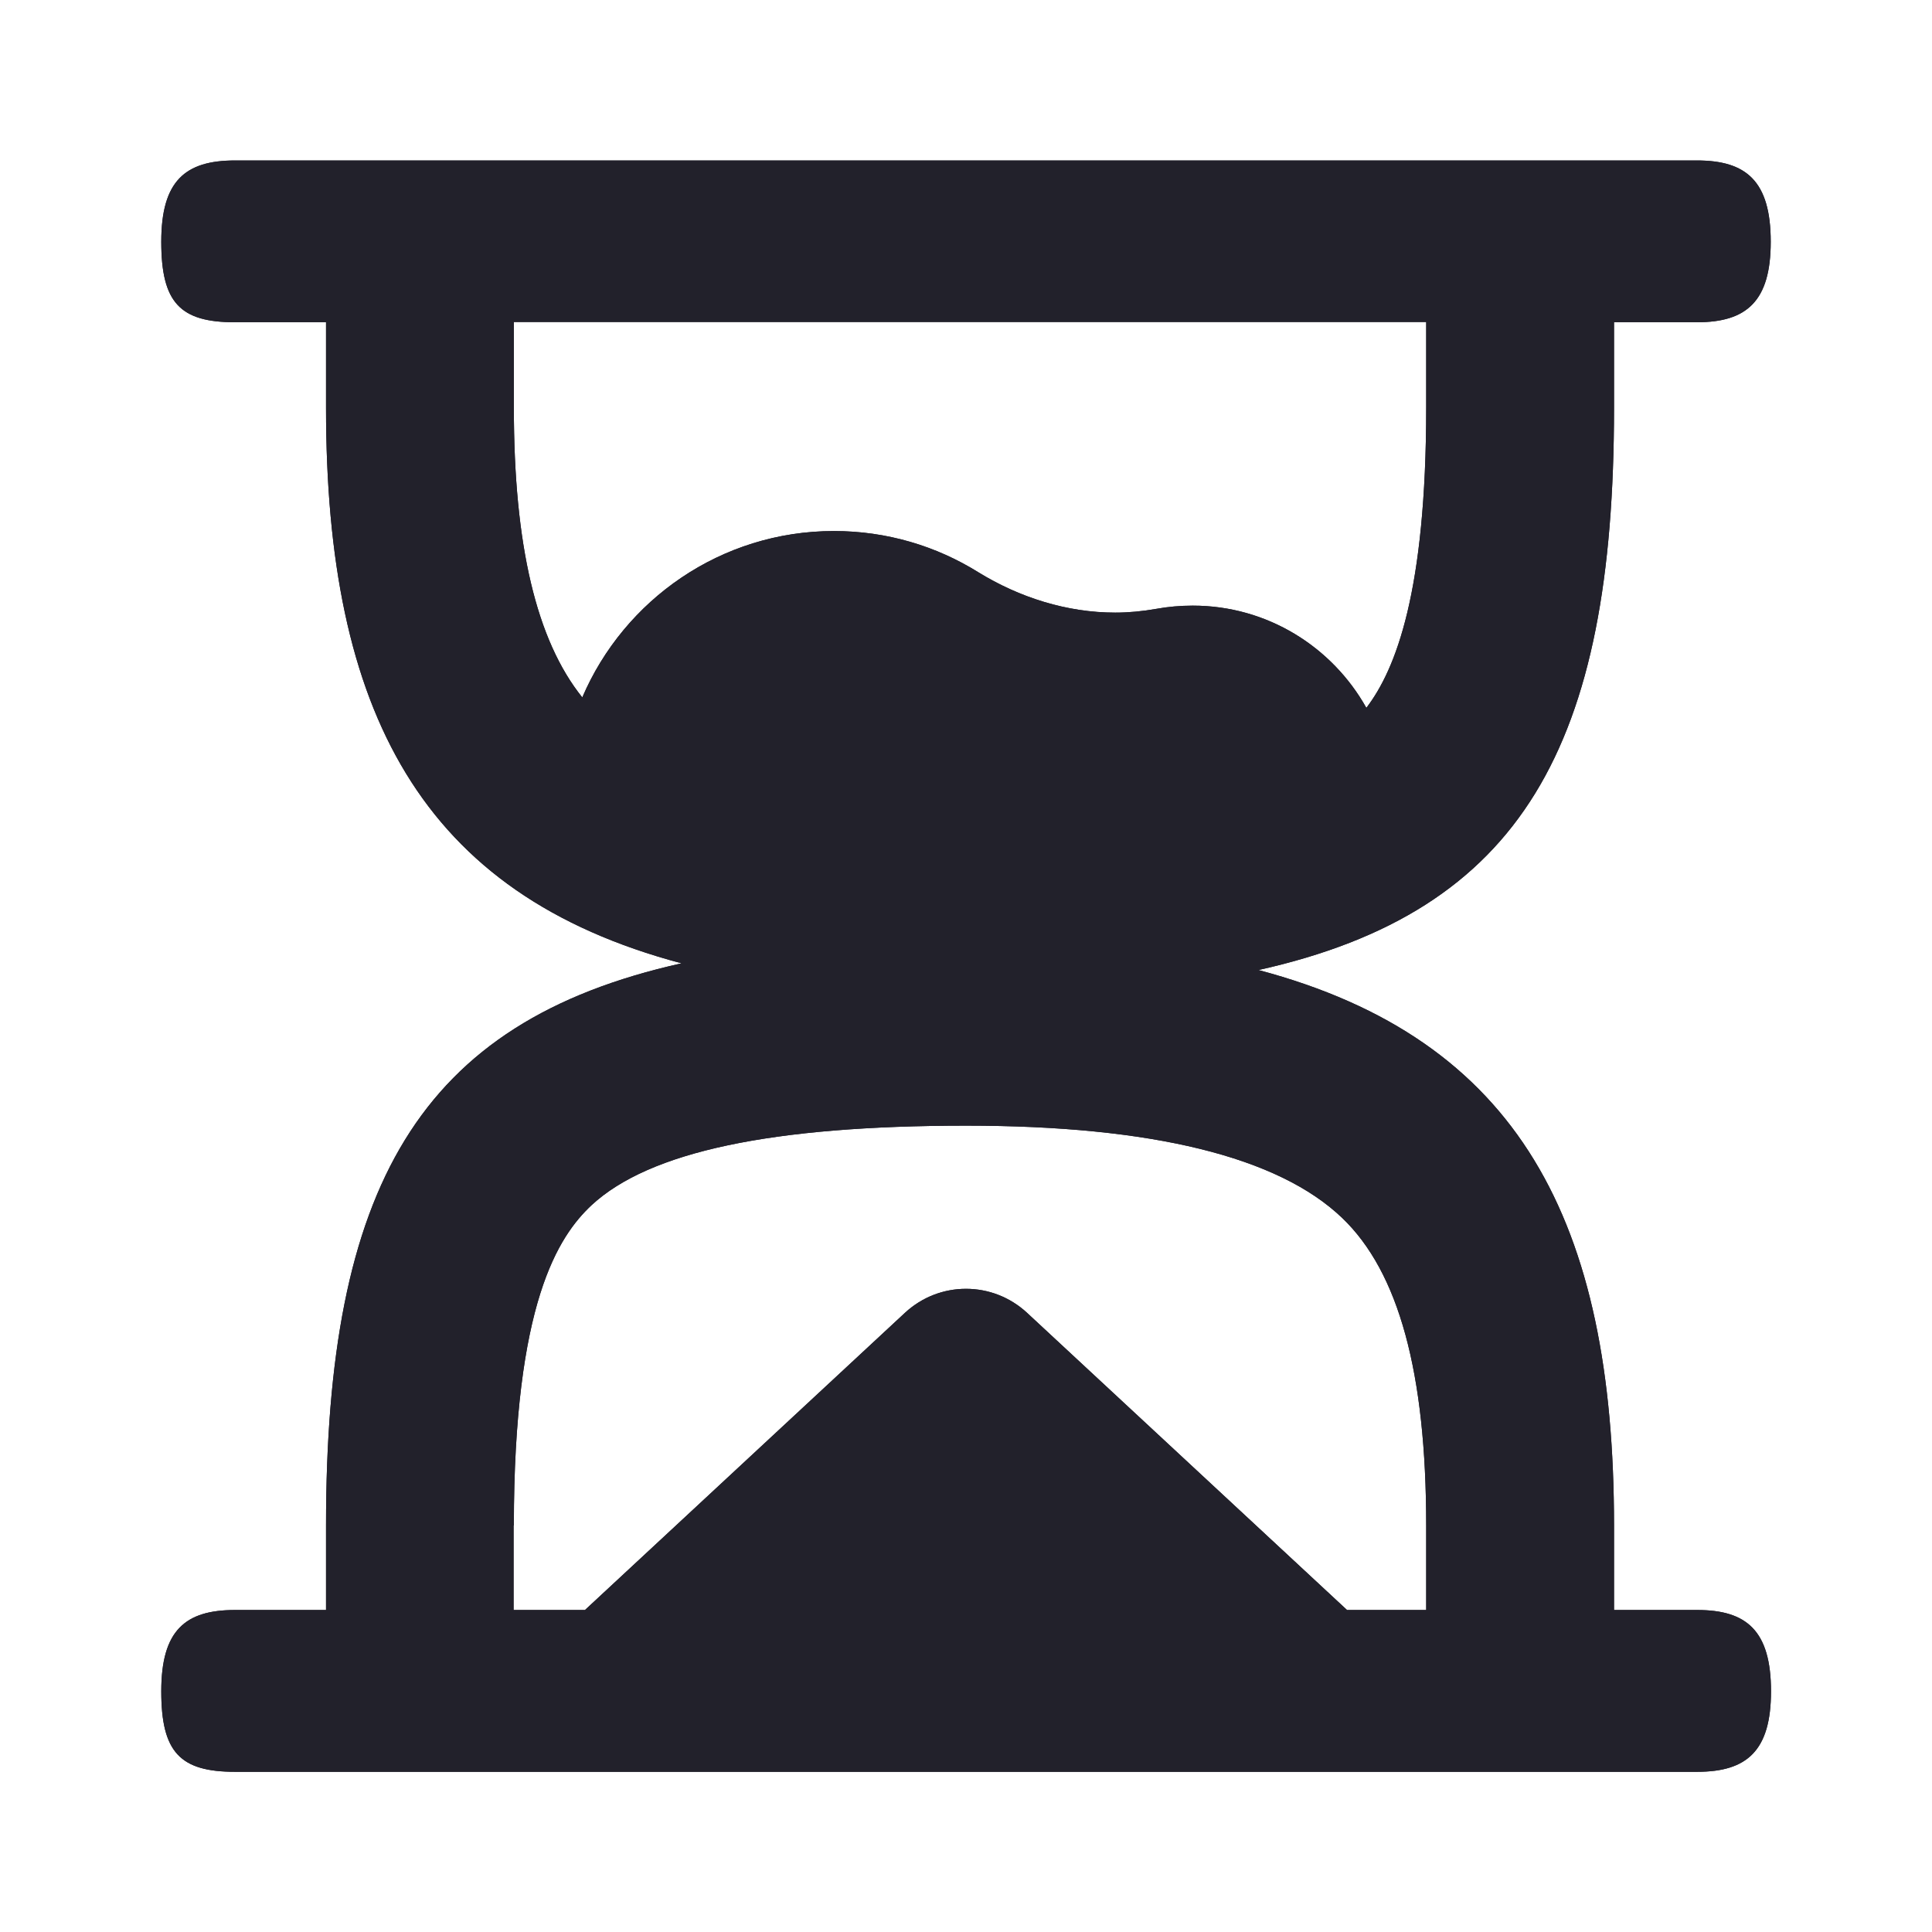<?xml version="1.0" encoding="UTF-8"?>
<svg version="1.1" id="Layer_1" xmlns="http://www.w3.org/2000/svg" xmlns:xlink="http://www.w3.org/1999/xlink" x="0px" y="0px"
	 width="72px" height="72px" viewBox="0 0 72 72" style="enable-background:new 0 0 72 72;" xml:space="preserve">
  <defs>
    <style>
      .cls-1 {
        fill: #22212b;
      }

      .cls-2 {
        clip-path: url(#clippath);
      }
    </style>
    <clipPath id="clippath">
      <path class="cls-1" d="M63.24,60h-3.09v-3.15c0-11.31-3.53-18.12-13.25-20.7,9.83-2.19,13.25-8.38,13.25-20.95v-3.19h3.09c1.86,0,2.75-.79,2.75-3,0-2.27-.92-3.03-2.75-3.03H8.76c-1.86,0-2.75.76-2.75,3.03,0,2.27.7,3,2.75,3h3.39v3.19c0,11.31,3.53,18.12,13.25,20.7-9.83,2.19-13.25,8.38-13.25,20.95v3.15h-3.39c-1.86,0-2.75.76-2.75,3.03,0,2.27.7,3,2.75,3h54.49c1.86,0,2.75-.79,2.75-3,0-2.27-.92-3.03-2.75-3.03ZM19.15,12h34v3.19c0,6.86-1.13,9.75-2.23,11.19-1.27-2.27-3.69-3.81-6.47-3.81-.46,0-.92.04-1.36.12-.51.09-1.02.14-1.53.14-1.79,0-3.57-.56-5.11-1.51-1.56-.97-3.4-1.53-5.37-1.53-4.21,0-7.82,2.56-9.38,6.2-1.71-2.13-2.55-5.67-2.55-10.8v-3.19ZM19.15,56.85c0-8.29,1.66-10.78,2.9-11.94,2.15-1.99,6.71-2.96,13.96-2.96h0c6.92,0,11.63,1.16,14.01,3.44,2.11,2.02,3.13,5.77,3.13,11.46v3.15h-2.95l-11.93-11.08c-.64-.59-1.45-.89-2.27-.89s-1.63.3-2.27.89l-11.93,11.08h-2.66v-3.15Z"/>
    </clipPath>
  </defs>
  <path class="cls-1" d="M63.24,60h-3.09v-3.15c0-11.31-3.53-18.12-13.25-20.7,9.83-2.19,13.25-8.38,13.25-20.95v-3.19h3.09c1.86,0,2.75-.79,2.75-3,0-2.27-.92-3.03-2.75-3.03H8.76c-1.86,0-2.75.76-2.75,3.03,0,2.27.7,3,2.75,3h3.39v3.19c0,11.31,3.53,18.12,13.25,20.7-9.83,2.19-13.25,8.38-13.25,20.95v3.15h-3.39c-1.86,0-2.75.76-2.75,3.03,0,2.27.7,3,2.75,3h54.49c1.86,0,2.75-.79,2.75-3,0-2.27-.92-3.03-2.75-3.03ZM19.15,12h34v3.19c0,6.86-1.13,9.75-2.23,11.19-1.27-2.27-3.69-3.81-6.47-3.81-.46,0-.92.04-1.36.12-.51.09-1.02.14-1.53.14-1.79,0-3.57-.56-5.11-1.51-1.56-.97-3.4-1.53-5.37-1.53-4.21,0-7.82,2.56-9.38,6.2-1.71-2.13-2.55-5.67-2.55-10.8v-3.19ZM19.15,56.85c0-8.29,1.66-10.78,2.9-11.94,2.15-1.99,6.71-2.96,13.96-2.96h0c6.92,0,11.63,1.16,14.01,3.44,2.11,2.02,3.13,5.77,3.13,11.46v3.15h-2.95l-11.93-11.08c-.64-.59-1.45-.89-2.27-.89s-1.63.3-2.27.89l-11.93,11.08h-2.66v-3.15Z"/>
  <g class="cls-2">
    <rect class="cls-1" x="-10.28" y="-10.26" width="92.57" height="92.57" transform="translate(72.03 .03) rotate(90)"/>
  </g>
</svg>